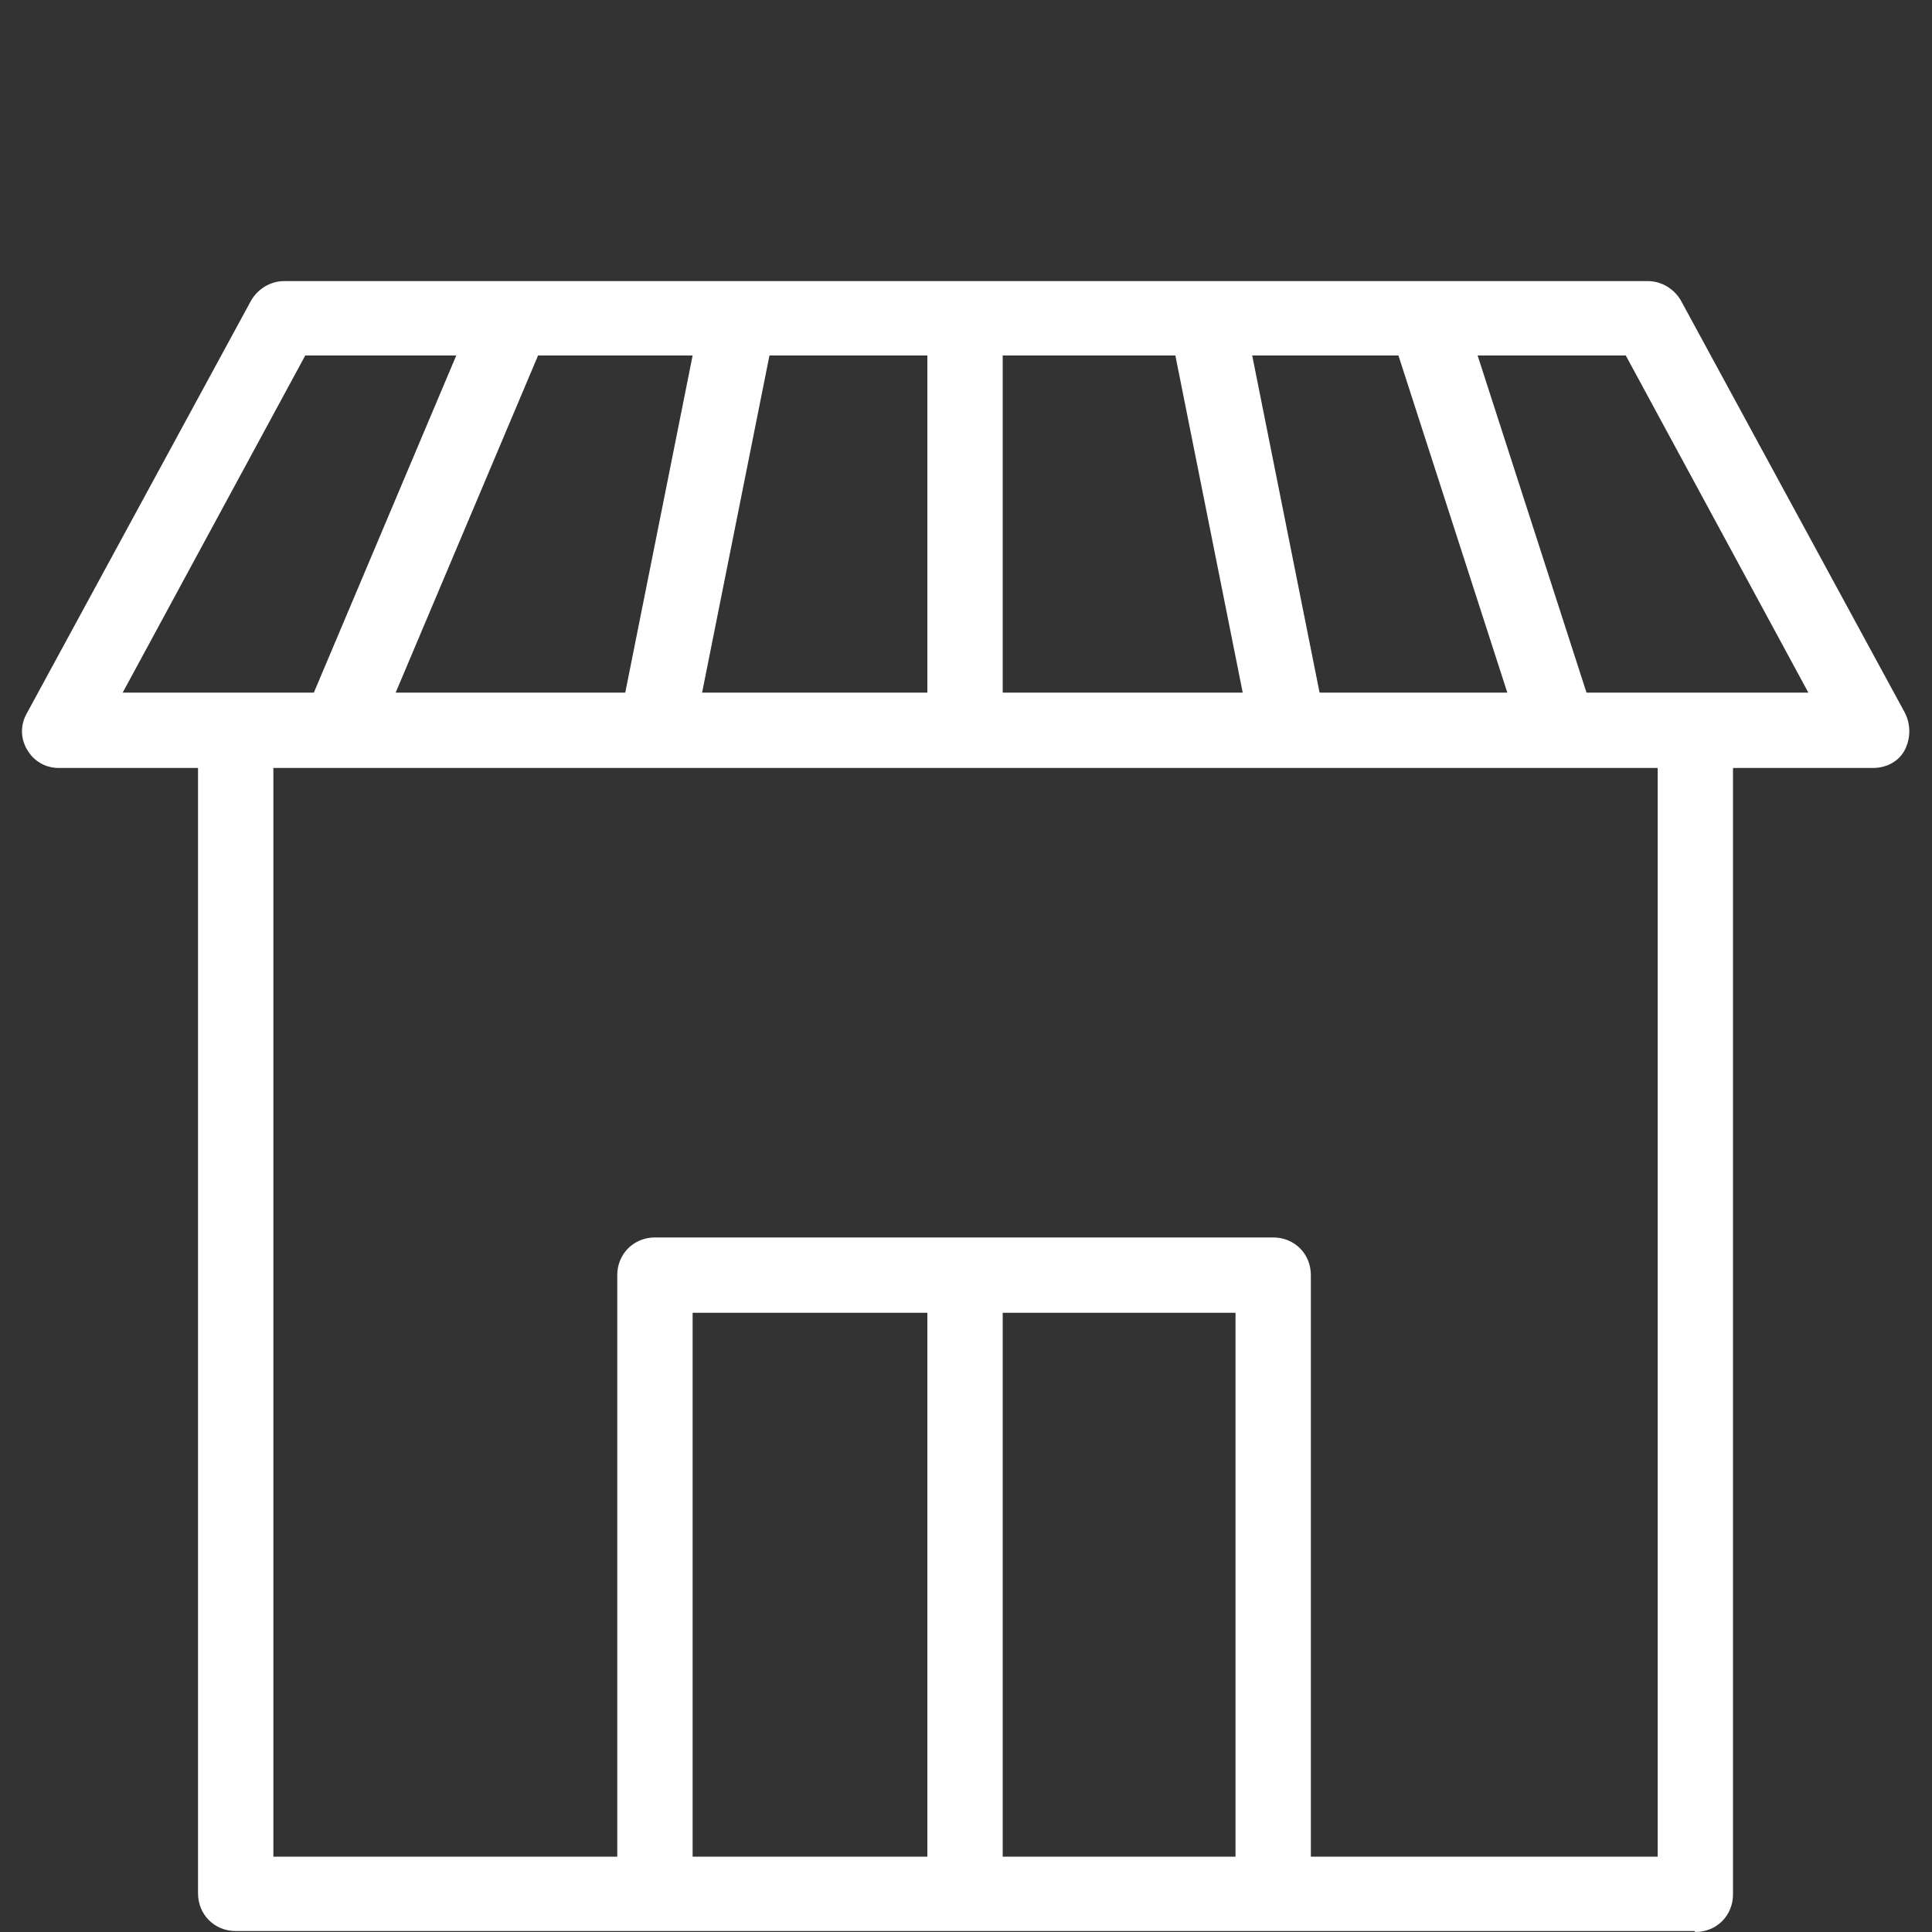 <?xml version="1.0" encoding="UTF-8"?>
<svg id="Layer_1" xmlns="http://www.w3.org/2000/svg" version="1.1" viewBox="0 0 200 200">
  <rect x="0" y="0" width="200" height="200" fill="#333333" stroke="none"/>
  <!-- Generator: Adobe Illustrator 29.0.1, SVG Export Plug-In . SVG Version: 2.1.0 Build 192)  -->
  <defs>
    <style>
      .st0 {
        fill: #fff;
      }
    </style>
  </defs>
  <rect class="st0" x="96" y="133" width="7.8" height="63.1"/>
  <rect class="st0" x="96" y="32.9" width="7.8" height="42.7"/>
  <rect class="st0" x="125.2" y="32.5" width="7.8" height="43.5" transform="translate(-8.1 26.3) rotate(-11.3)"/>
  <rect class="st0" x="150.6" y="31.7" width="7.8" height="44.8" transform="translate(-9.2 50.1) rotate(-17.9)"/>
  <rect class="st0" x="50.4" y="50.3" width="43.5" height="7.8" transform="translate(4.9 114.4) rotate(-78.7)"/>
  <rect class="st0" x="21" y="50.3" width="46.4" height="7.8" transform="translate(-23 73.8) rotate(-67.1)"/>
  <path class="st0" d="M135.7,196h-7.8v-60.1h-56.2v60.1h-7.8v-64c0-2.2,1.7-3.9,3.9-3.9h64c2.2,0,3.9,1.7,3.9,3.9v64Z"/>
  <path class="st0" d="M175.4,199.9H24.4c-2.2,0-3.9-1.7-3.9-3.9v-120.4h7.8v116.6h143.3v-116.6h7.8v120.5c0,2.2-1.7,3.9-3.9,3.9h0Z"/>
  <path class="st0" d="M193.6,79.5H6.1c-1.4,0-2.6-.7-3.3-1.9-.7-1.2-.7-2.6,0-3.8L26,31.1c.7-1.2,2-2,3.4-2h141.2c1.4,0,2.7.8,3.4,2l23.2,42.7c.6,1.2.6,2.6,0,3.8s-1.9,1.9-3.3,1.9h-.3ZM12.7,71.7h174.5l-18.9-34.9H31.6s-18.9,34.9-18.9,34.9Z"/>
</svg>